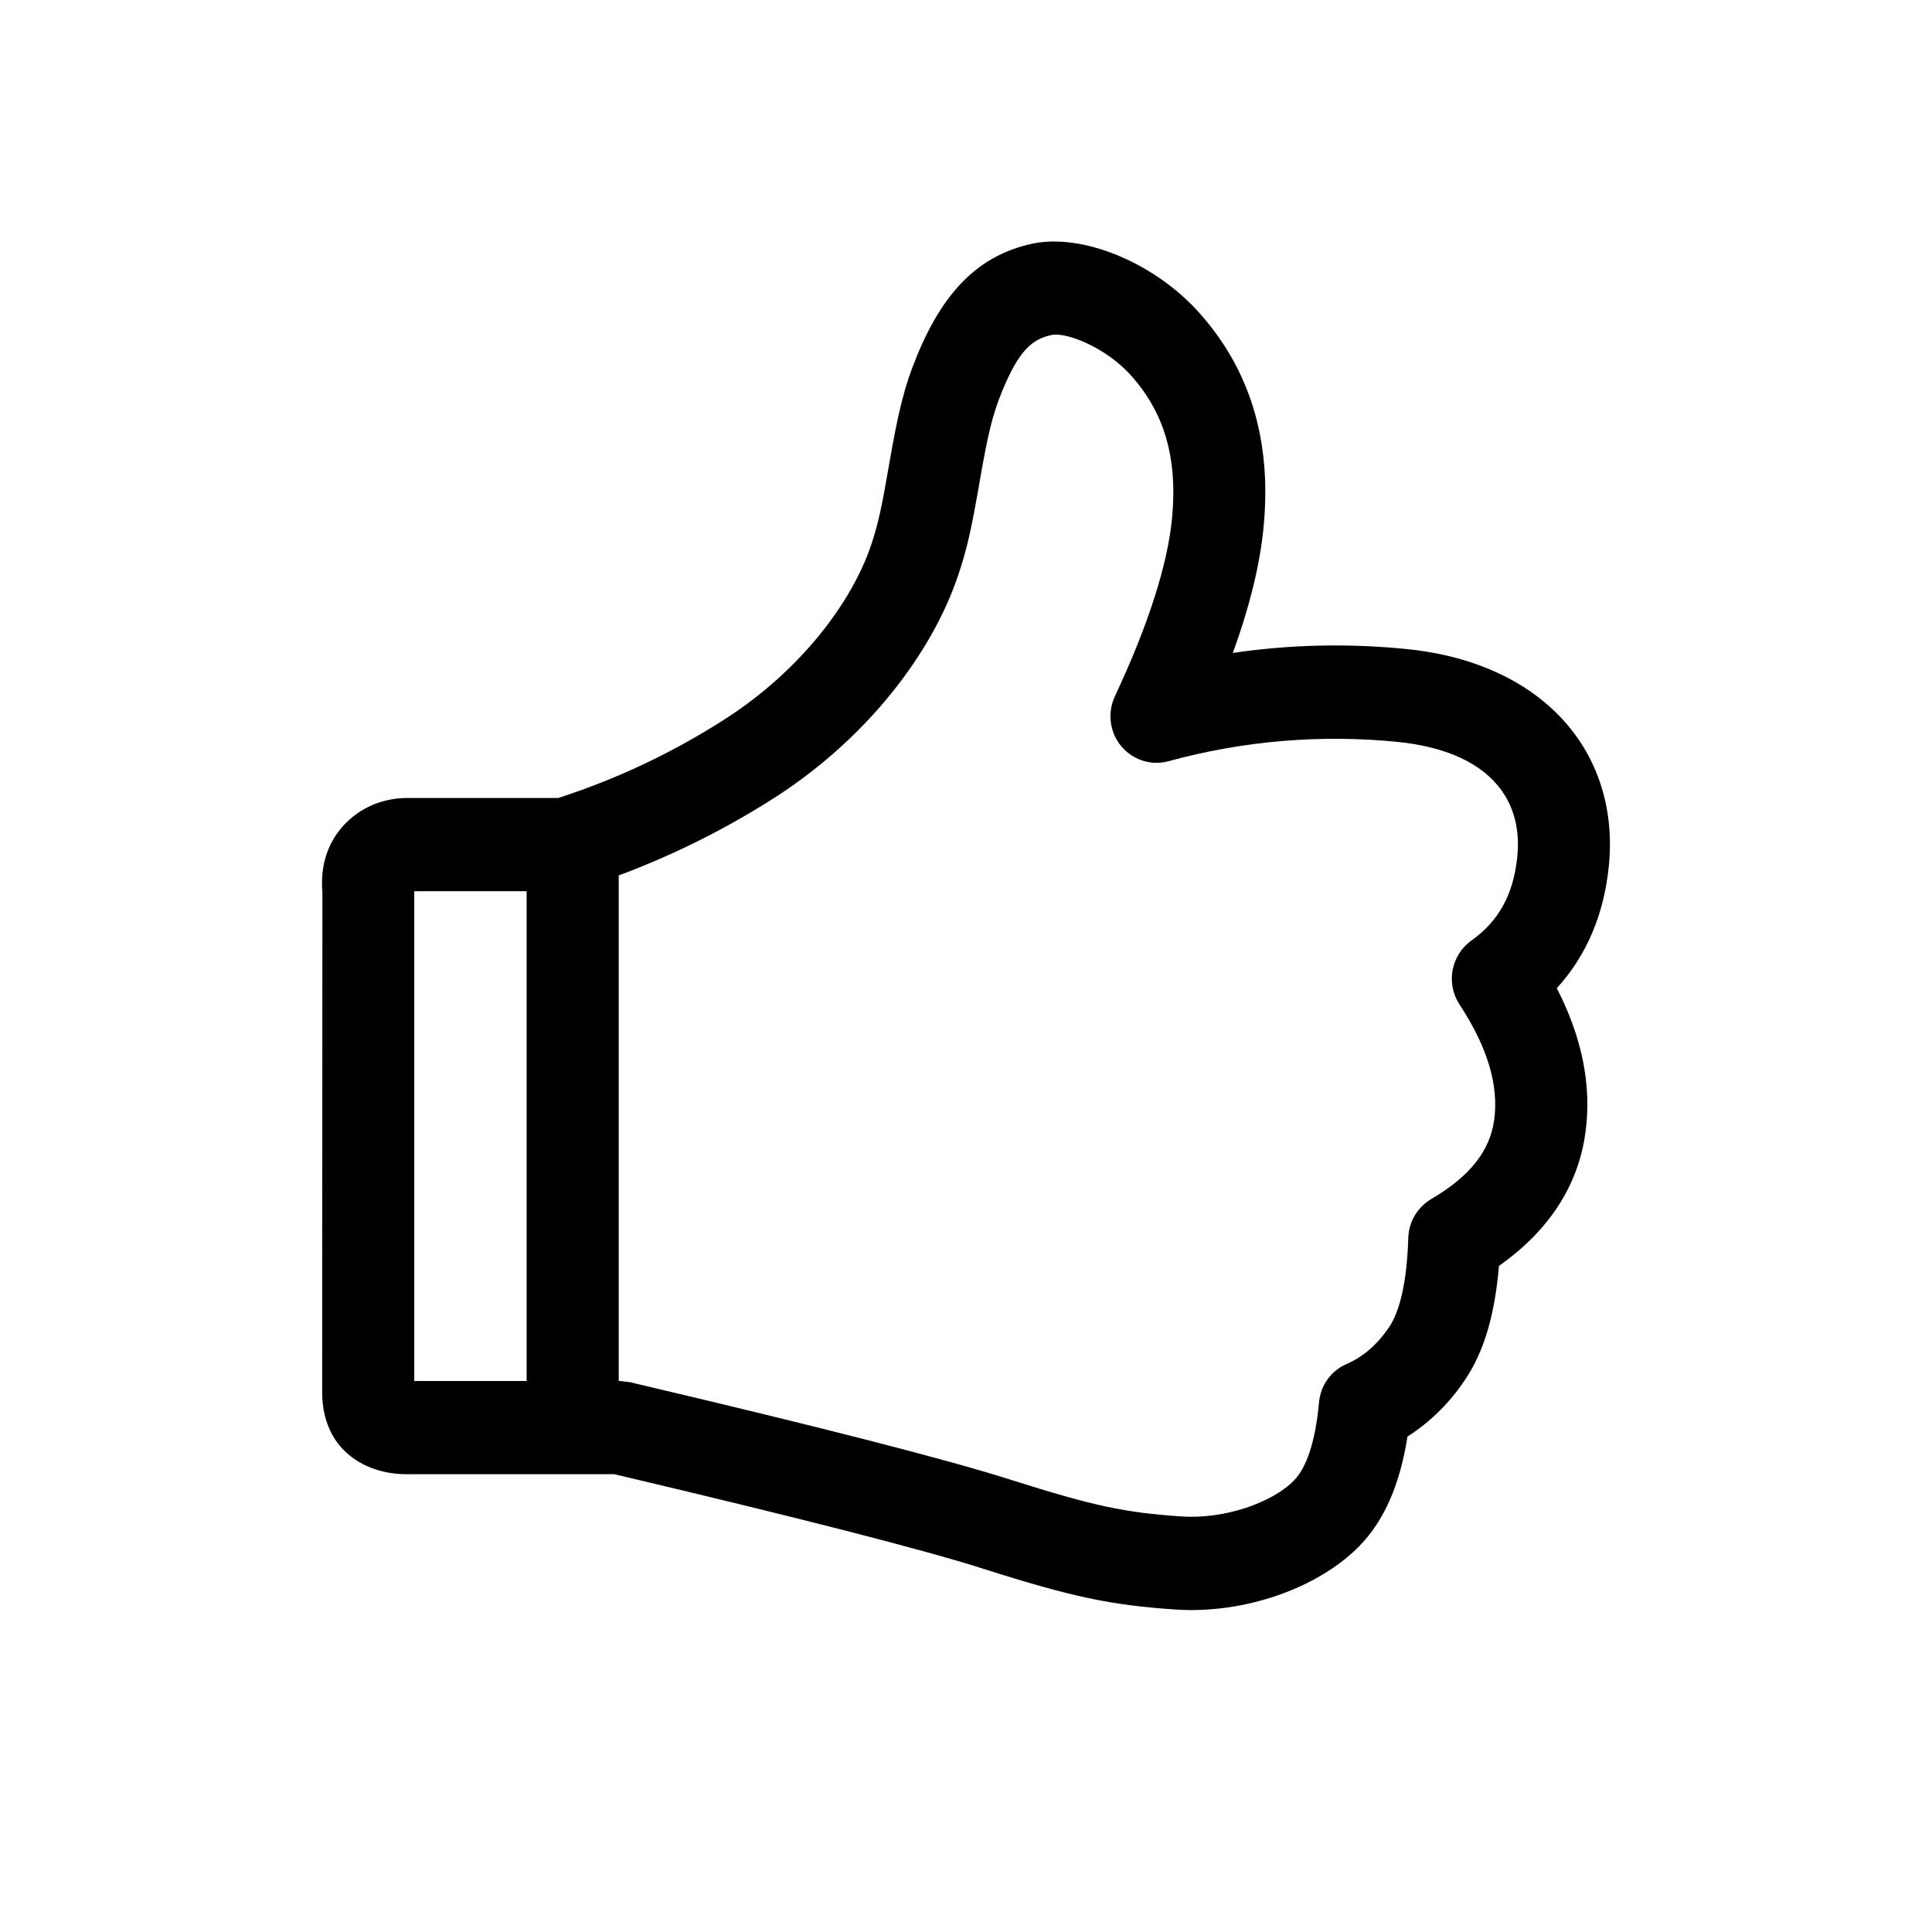 <svg width="24" height="24" viewBox="0 0 24 24" fill="none" xmlns="http://www.w3.org/2000/svg">
<path fill-rule="evenodd" clip-rule="evenodd" d="M12.819 3.028C13.434 2.894 14.33 3.252 14.896 3.884C15.523 4.585 15.8 5.461 15.697 6.544C15.653 7.008 15.525 7.531 15.315 8.111C16.033 8.005 16.763 7.99 17.485 8.064C19.175 8.238 20.124 9.349 19.986 10.754C19.926 11.359 19.708 11.872 19.339 12.276C19.65 12.88 19.774 13.478 19.696 14.061C19.607 14.733 19.236 15.292 18.62 15.726C18.572 16.315 18.439 16.786 18.201 17.137C18.014 17.421 17.769 17.663 17.484 17.846C17.393 18.428 17.202 18.882 16.89 19.202C16.372 19.734 15.446 20.052 14.601 19.994C13.798 19.939 13.323 19.841 12.203 19.484C11.465 19.249 9.935 18.857 7.631 18.313H5.109C4.838 18.321 4.593 18.259 4.389 18.115C4.128 17.93 4.005 17.64 4.002 17.305L4.005 11.081C3.976 10.749 4.073 10.445 4.302 10.219C4.517 10.006 4.797 9.906 5.094 9.913H6.934C7.678 9.673 8.388 9.335 9.044 8.908C9.926 8.332 10.577 7.505 10.825 6.76C10.91 6.504 10.955 6.291 11.041 5.792C11.157 5.121 11.23 4.809 11.396 4.408C11.742 3.573 12.195 3.165 12.819 3.028ZM13.061 4.162C12.816 4.215 12.657 4.357 12.45 4.857C12.328 5.153 12.269 5.405 12.168 5.992C12.071 6.549 12.018 6.801 11.908 7.131C11.576 8.13 10.76 9.167 9.664 9.882C9.042 10.285 8.378 10.617 7.686 10.875V17.155H7.696L7.825 17.17C10.194 17.727 11.764 18.13 12.546 18.379C13.585 18.709 13.973 18.79 14.678 18.838C15.205 18.874 15.803 18.67 16.076 18.389C16.227 18.235 16.34 17.916 16.385 17.424C16.394 17.32 16.43 17.221 16.49 17.136C16.55 17.052 16.632 16.986 16.727 16.945C16.936 16.853 17.11 16.703 17.256 16.486C17.391 16.287 17.478 15.916 17.494 15.38C17.497 15.281 17.524 15.185 17.574 15.1C17.624 15.016 17.695 14.945 17.779 14.895C18.269 14.609 18.512 14.286 18.562 13.907C18.618 13.488 18.484 13.016 18.131 12.479C18.048 12.353 18.017 12.199 18.045 12.05C18.073 11.902 18.157 11.77 18.279 11.683C18.617 11.444 18.802 11.11 18.849 10.637C18.923 9.884 18.446 9.328 17.369 9.217C16.41 9.12 15.442 9.202 14.512 9.457C14.406 9.485 14.295 9.482 14.191 9.448C14.088 9.414 13.995 9.351 13.926 9.266C13.856 9.182 13.812 9.079 13.799 8.969C13.785 8.86 13.803 8.749 13.85 8.649C14.271 7.75 14.505 7.008 14.56 6.433C14.631 5.671 14.456 5.118 14.049 4.663C13.74 4.318 13.246 4.121 13.061 4.162ZM5.146 11.071V17.155H6.542V11.071H5.146Z" fill="currentColor"/>
</svg>